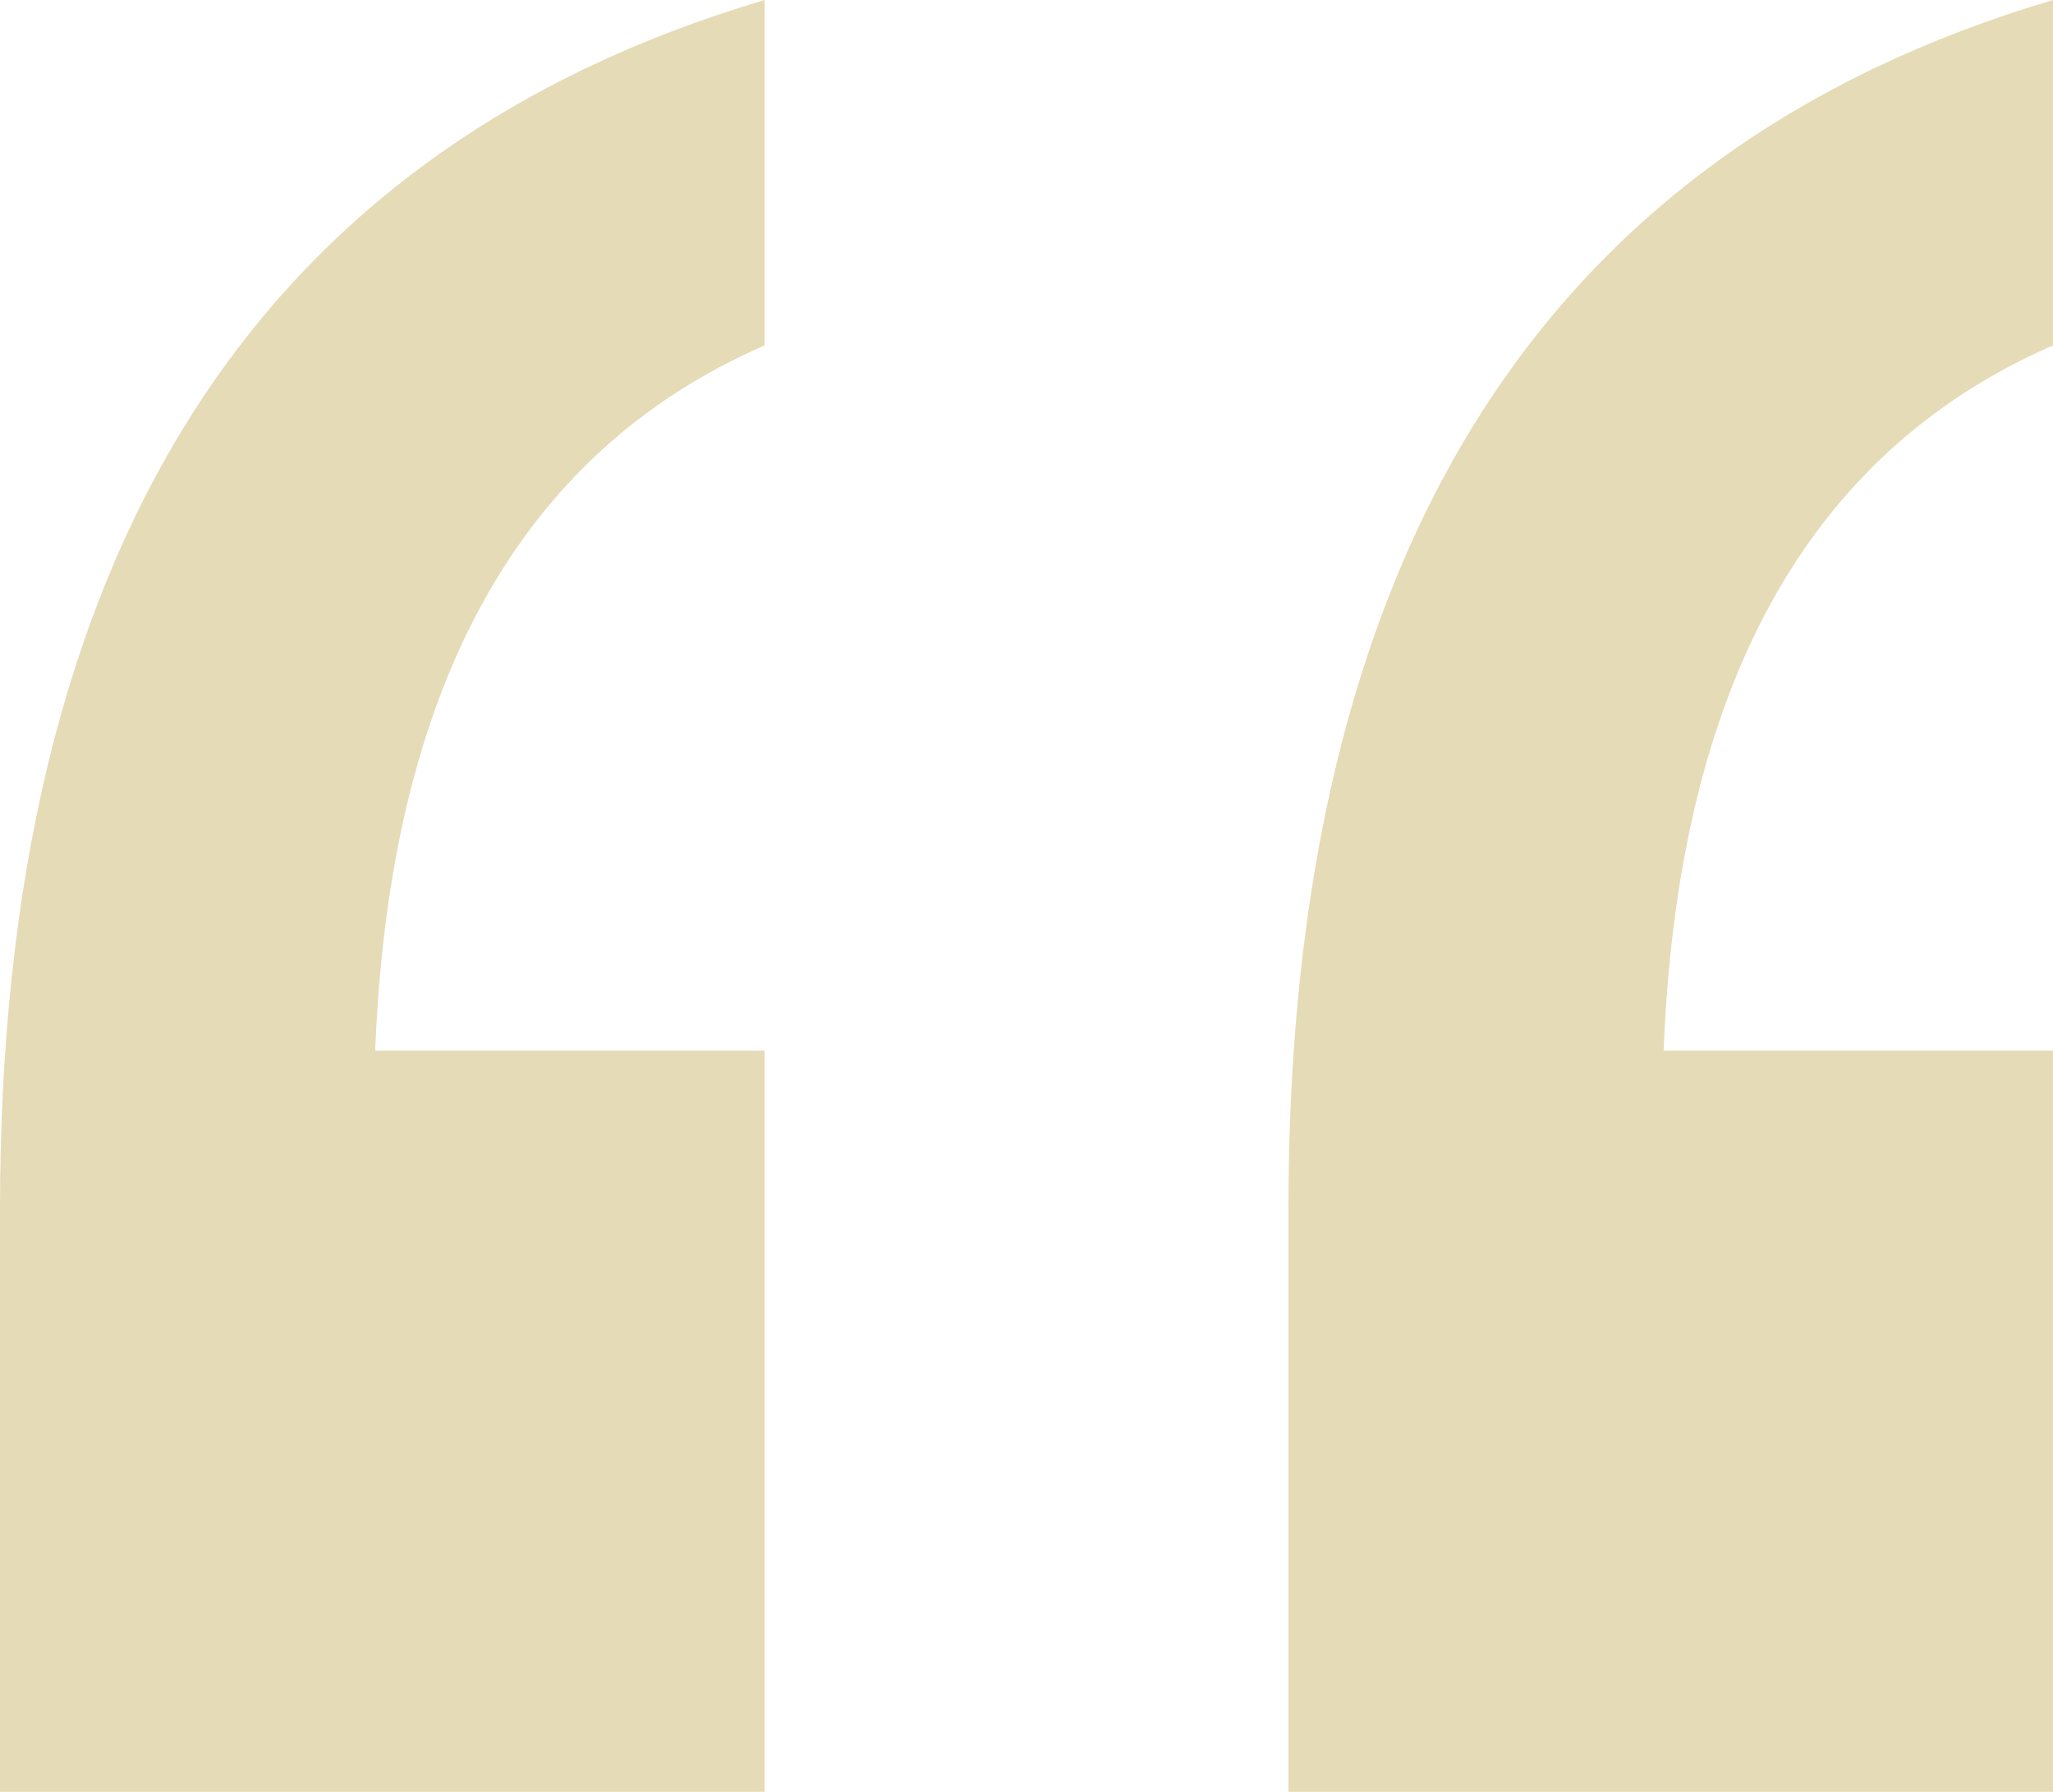 <svg width="55" height="48" viewBox="0 0 55 48" fill="none" xmlns="http://www.w3.org/2000/svg">
<path d="M55 48H34.517V32.386C34.517 14.843 41.345 4.048 55 0V9.253C48.362 12.145 44.948 18.506 44.569 28.145H55V48ZM20.483 48H0V32.386C0 14.843 6.828 4.048 20.483 0V9.253C13.845 12.145 10.431 18.506 10.052 28.145H20.483V48Z" fill="#E5DBB7"/>
</svg>
